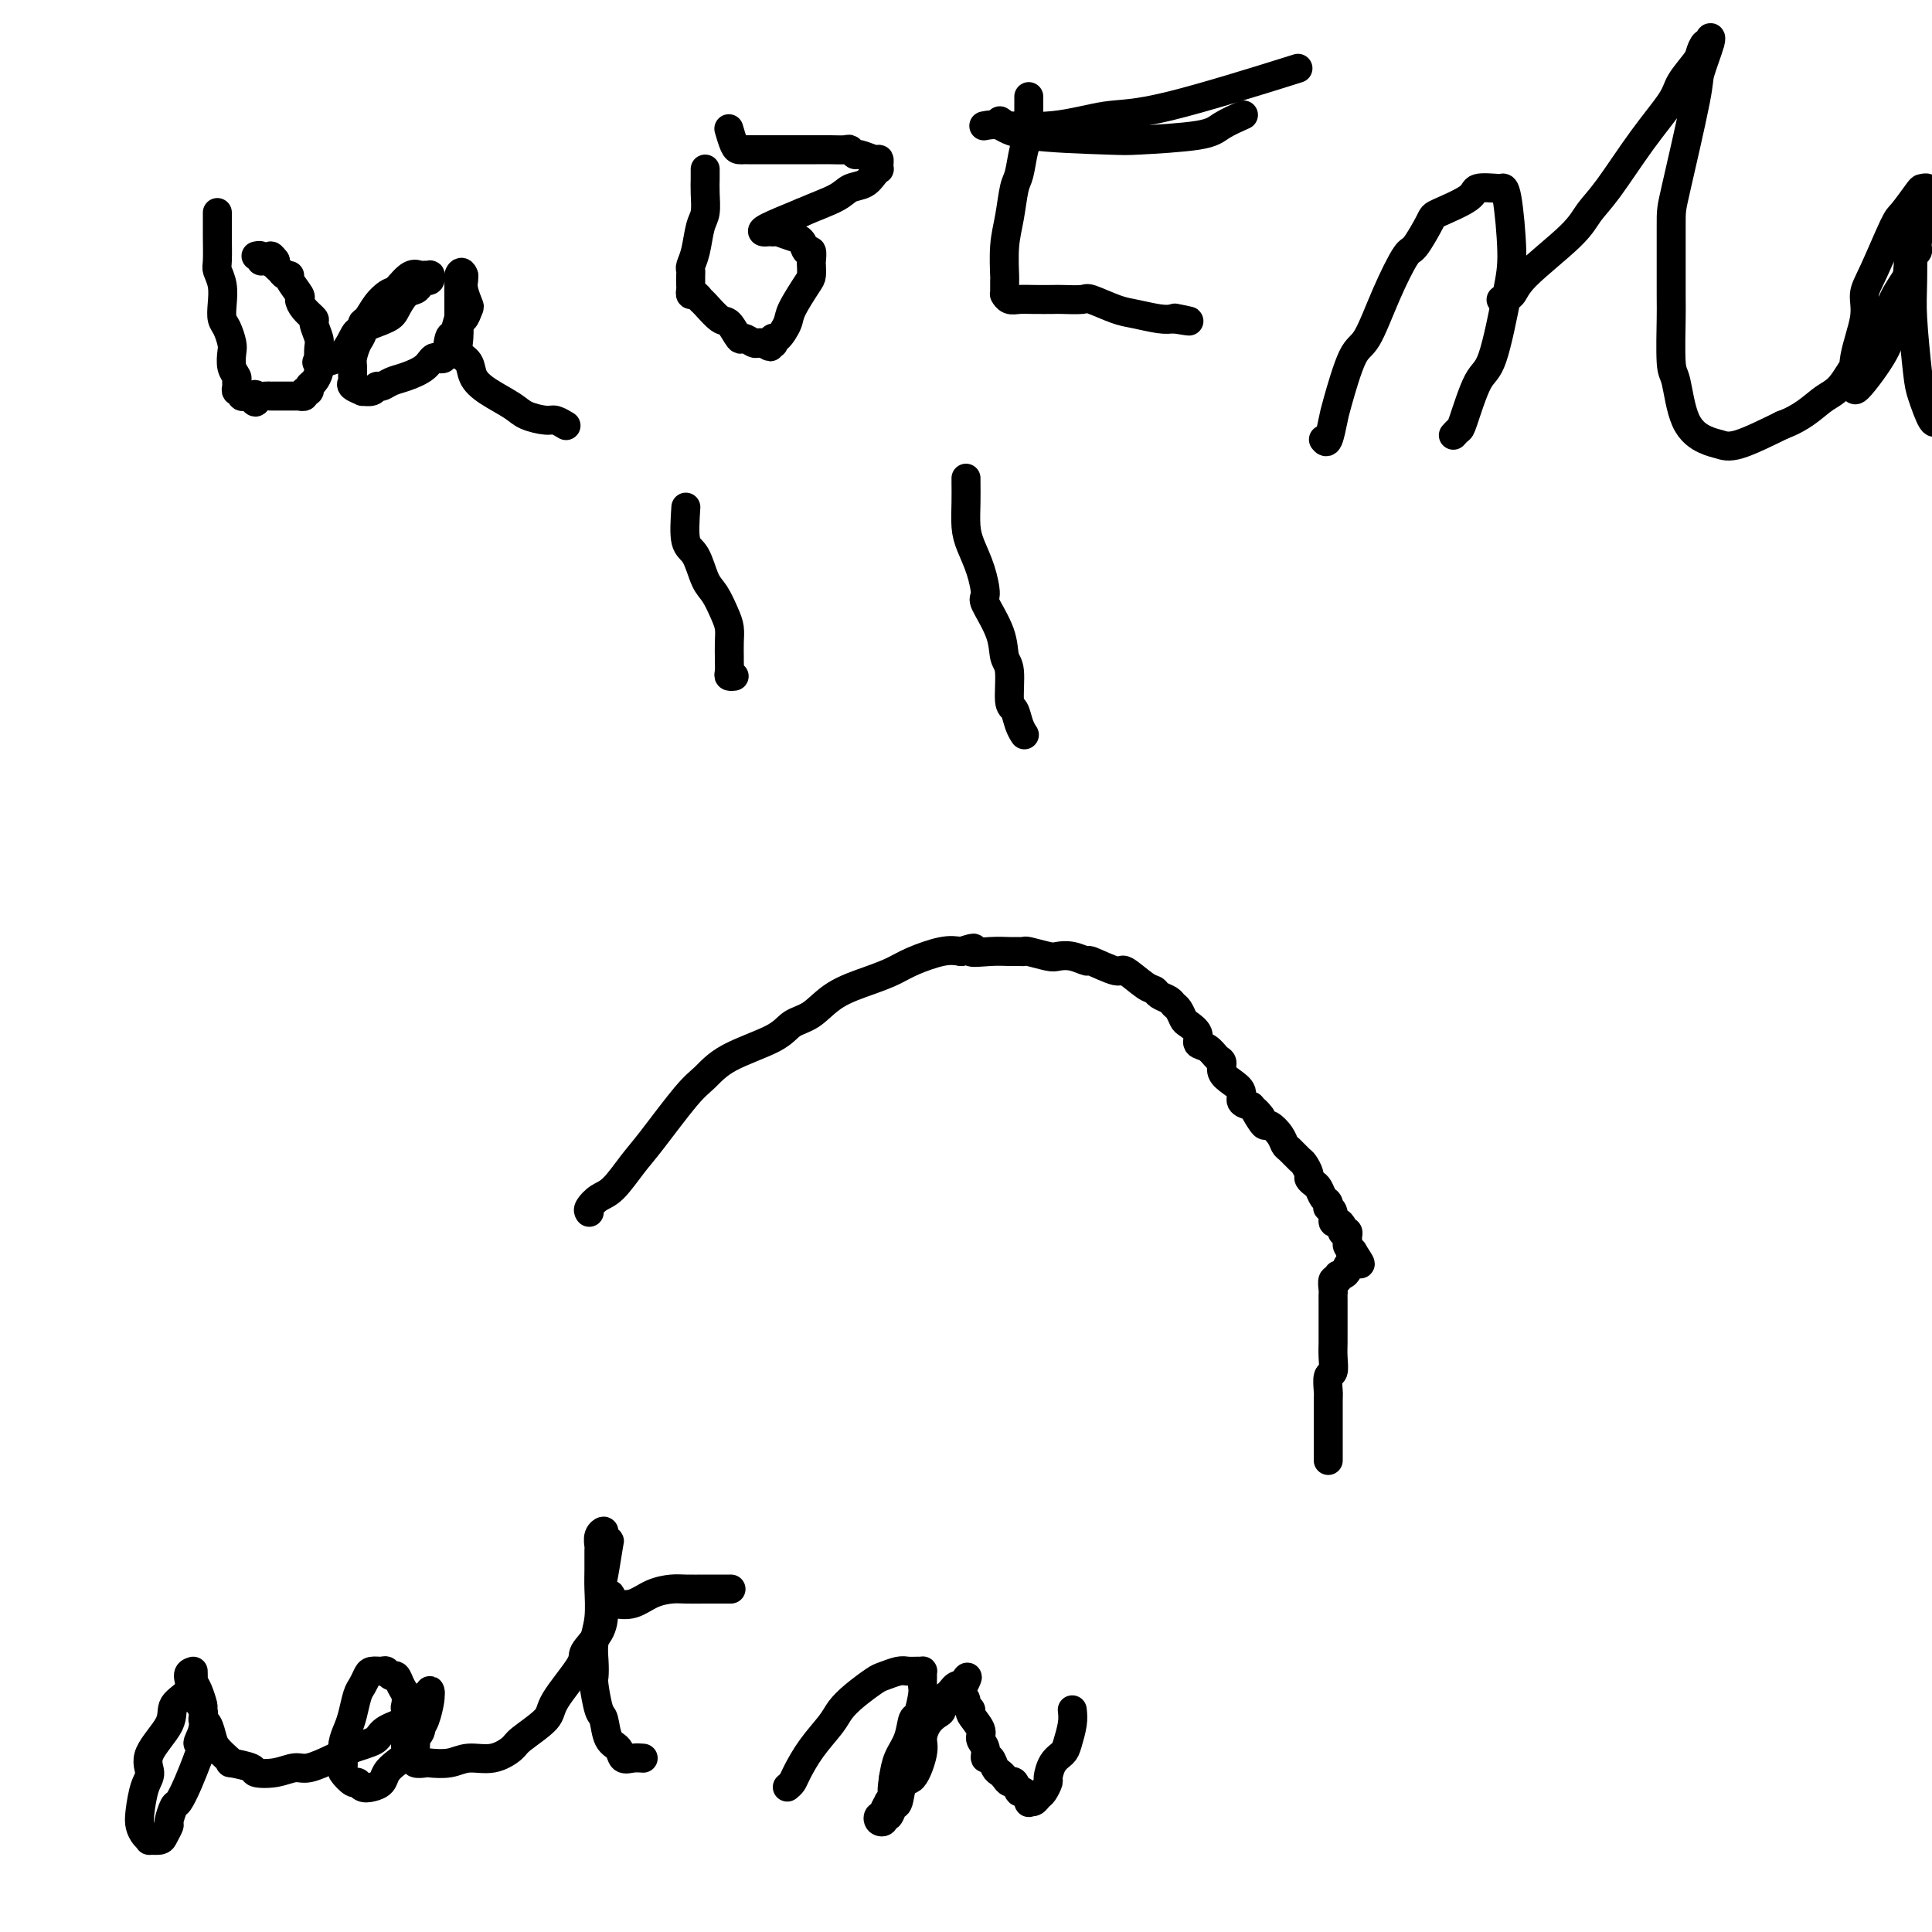 <svg viewBox='0 0 400 400' version='1.1' xmlns='http://www.w3.org/2000/svg' xmlns:xlink='http://www.w3.org/1999/xlink'><g fill='none' stroke='#000000' stroke-width='6' stroke-linecap='round' stroke-linejoin='round'><path d='M142,105c-0.178,2.753 -0.357,5.507 0,7c0.357,1.493 1.248,1.726 2,3c0.752,1.274 1.364,3.590 2,5c0.636,1.410 1.295,1.916 2,3c0.705,1.084 1.457,2.748 2,4c0.543,1.252 0.878,2.093 1,3c0.122,0.907 0.032,1.879 0,3c-0.032,1.121 -0.005,2.391 0,3c0.005,0.609 -0.013,0.555 0,1c0.013,0.445 0.055,1.387 0,2c-0.055,0.613 -0.207,0.896 0,1c0.207,0.104 0.773,0.030 1,0c0.227,-0.030 0.113,-0.015 0,0'/><path d='M200,99c-0.004,0.097 -0.009,0.194 0,1c0.009,0.806 0.031,2.321 0,4c-0.031,1.679 -0.116,3.521 0,5c0.116,1.479 0.434,2.596 1,4c0.566,1.404 1.380,3.094 2,5c0.620,1.906 1.046,4.029 1,5c-0.046,0.971 -0.563,0.789 0,2c0.563,1.211 2.206,3.814 3,6c0.794,2.186 0.737,3.954 1,5c0.263,1.046 0.845,1.370 1,3c0.155,1.630 -0.116,4.567 0,6c0.116,1.433 0.619,1.364 1,2c0.381,0.636 0.641,1.979 1,3c0.359,1.021 0.817,1.720 1,2c0.183,0.280 0.092,0.140 0,0'/><path d='M122,251c-0.163,-0.222 -0.326,-0.445 0,-1c0.326,-0.555 1.140,-1.444 2,-2c0.860,-0.556 1.766,-0.780 3,-2c1.234,-1.220 2.796,-3.435 4,-5c1.204,-1.565 2.048,-2.481 4,-5c1.952,-2.519 5.011,-6.643 7,-9c1.989,-2.357 2.909,-2.947 4,-4c1.091,-1.053 2.354,-2.568 5,-4c2.646,-1.432 6.675,-2.782 9,-4c2.325,-1.218 2.947,-2.304 4,-3c1.053,-0.696 2.537,-1.001 4,-2c1.463,-0.999 2.905,-2.692 5,-4c2.095,-1.308 4.843,-2.232 7,-3c2.157,-0.768 3.722,-1.381 5,-2c1.278,-0.619 2.267,-1.244 4,-2c1.733,-0.756 4.209,-1.645 6,-2c1.791,-0.355 2.895,-0.178 4,0'/><path d='M199,197c4.290,-1.392 2.015,-0.373 2,0c-0.015,0.373 2.231,0.099 4,0c1.769,-0.099 3.062,-0.023 4,0c0.938,0.023 1.521,-0.008 2,0c0.479,0.008 0.855,0.053 1,0c0.145,-0.053 0.061,-0.206 1,0c0.939,0.206 2.902,0.771 4,1c1.098,0.229 1.331,0.122 2,0c0.669,-0.122 1.773,-0.260 3,0c1.227,0.260 2.577,0.917 3,1c0.423,0.083 -0.079,-0.409 1,0c1.079,0.409 3.741,1.720 5,2c1.259,0.280 1.115,-0.472 2,0c0.885,0.472 2.801,2.168 4,3c1.199,0.832 1.683,0.799 2,1c0.317,0.201 0.466,0.635 1,1c0.534,0.365 1.451,0.660 2,1c0.549,0.340 0.729,0.724 1,1c0.271,0.276 0.631,0.445 1,1c0.369,0.555 0.746,1.495 1,2c0.254,0.505 0.386,0.573 1,1c0.614,0.427 1.710,1.213 2,2c0.290,0.787 -0.225,1.576 0,2c0.225,0.424 1.190,0.484 2,1c0.810,0.516 1.465,1.489 2,2c0.535,0.511 0.951,0.560 1,1c0.049,0.440 -0.269,1.270 0,2c0.269,0.730 1.124,1.361 2,2c0.876,0.639 1.774,1.288 2,2c0.226,0.712 -0.221,1.489 0,2c0.221,0.511 1.111,0.755 2,1'/><path d='M259,229c3.583,3.991 1.541,1.467 1,1c-0.541,-0.467 0.419,1.122 1,2c0.581,0.878 0.785,1.046 1,1c0.215,-0.046 0.443,-0.307 1,0c0.557,0.307 1.444,1.180 2,2c0.556,0.820 0.780,1.585 1,2c0.220,0.415 0.436,0.478 1,1c0.564,0.522 1.474,1.502 2,2c0.526,0.498 0.666,0.514 1,1c0.334,0.486 0.863,1.444 1,2c0.137,0.556 -0.117,0.712 0,1c0.117,0.288 0.606,0.708 1,1c0.394,0.292 0.693,0.456 1,1c0.307,0.544 0.622,1.468 1,2c0.378,0.532 0.818,0.672 1,1c0.182,0.328 0.104,0.844 0,1c-0.104,0.156 -0.234,-0.046 0,0c0.234,0.046 0.834,0.342 1,1c0.166,0.658 -0.100,1.679 0,2c0.100,0.321 0.566,-0.058 1,0c0.434,0.058 0.834,0.555 1,1c0.166,0.445 0.097,0.840 0,1c-0.097,0.160 -0.223,0.084 0,0c0.223,-0.084 0.796,-0.176 1,0c0.204,0.176 0.041,0.622 0,1c-0.041,0.378 0.041,0.689 0,1c-0.041,0.311 -0.203,0.622 0,1c0.203,0.378 0.772,0.822 1,1c0.228,0.178 0.114,0.089 0,0'/><path d='M280,259c3.232,4.820 0.811,1.870 0,1c-0.811,-0.870 -0.011,0.340 0,1c0.011,0.660 -0.767,0.770 -1,1c-0.233,0.230 0.077,0.582 0,1c-0.077,0.418 -0.543,0.903 -1,1c-0.457,0.097 -0.907,-0.195 -1,0c-0.093,0.195 0.171,0.878 0,1c-0.171,0.122 -0.778,-0.318 -1,0c-0.222,0.318 -0.059,1.392 0,2c0.059,0.608 0.016,0.750 0,1c-0.016,0.250 -0.004,0.608 0,1c0.004,0.392 0.001,0.817 0,2c-0.001,1.183 0.001,3.123 0,4c-0.001,0.877 -0.004,0.691 0,1c0.004,0.309 0.015,1.112 0,2c-0.015,0.888 -0.057,1.859 0,3c0.057,1.141 0.211,2.450 0,3c-0.211,0.550 -0.789,0.341 -1,1c-0.211,0.659 -0.057,2.188 0,3c0.057,0.812 0.015,0.908 0,2c-0.015,1.092 -0.004,3.179 0,4c0.004,0.821 0.001,0.375 0,1c-0.001,0.625 -0.000,2.322 0,3c0.000,0.678 0.000,0.336 0,1c-0.000,0.664 -0.000,2.332 0,3c0.000,0.668 0.000,0.334 0,0'/><path d='M45,44c-0.001,0.219 -0.001,0.439 0,1c0.001,0.561 0.004,1.465 0,2c-0.004,0.535 -0.015,0.702 0,2c0.015,1.298 0.056,3.727 0,5c-0.056,1.273 -0.208,1.390 0,2c0.208,0.610 0.777,1.715 1,3c0.223,1.285 0.098,2.752 0,4c-0.098,1.248 -0.171,2.277 0,3c0.171,0.723 0.586,1.139 1,2c0.414,0.861 0.829,2.167 1,3c0.171,0.833 0.099,1.193 0,2c-0.099,0.807 -0.224,2.063 0,3c0.224,0.937 0.796,1.557 1,2c0.204,0.443 0.040,0.711 0,1c-0.040,0.289 0.045,0.599 0,1c-0.045,0.401 -0.219,0.892 0,1c0.219,0.108 0.832,-0.167 1,0c0.168,0.167 -0.109,0.776 0,1c0.109,0.224 0.602,0.064 1,0c0.398,-0.064 0.699,-0.032 1,0'/><path d='M52,82c1.184,2.475 1.144,0.663 1,0c-0.144,-0.663 -0.390,-0.178 0,0c0.390,0.178 1.418,0.048 2,0c0.582,-0.048 0.719,-0.013 1,0c0.281,0.013 0.706,0.004 1,0c0.294,-0.004 0.456,-0.001 1,0c0.544,0.001 1.470,0.001 2,0c0.530,-0.001 0.663,-0.004 1,0c0.337,0.004 0.879,0.016 1,0c0.121,-0.016 -0.179,-0.060 0,0c0.179,0.060 0.835,0.224 1,0c0.165,-0.224 -0.162,-0.837 0,-1c0.162,-0.163 0.814,0.123 1,0c0.186,-0.123 -0.094,-0.656 0,-1c0.094,-0.344 0.562,-0.499 1,-1c0.438,-0.501 0.845,-1.346 1,-2c0.155,-0.654 0.057,-1.116 0,-2c-0.057,-0.884 -0.074,-2.190 0,-3c0.074,-0.810 0.240,-1.124 0,-2c-0.240,-0.876 -0.885,-2.313 -1,-3c-0.115,-0.687 0.301,-0.625 0,-1c-0.301,-0.375 -1.320,-1.187 -2,-2c-0.680,-0.813 -1.022,-1.629 -1,-2c0.022,-0.371 0.410,-0.299 0,-1c-0.410,-0.701 -1.616,-2.177 -2,-3c-0.384,-0.823 0.055,-0.994 0,-1c-0.055,-0.006 -0.602,0.153 -1,0c-0.398,-0.153 -0.646,-0.618 -1,-1c-0.354,-0.382 -0.816,-0.681 -1,-1c-0.184,-0.319 -0.092,-0.660 0,-1'/><path d='M57,54c-1.421,-2.007 -0.973,-0.524 -1,0c-0.027,0.524 -0.529,0.088 -1,0c-0.471,-0.088 -0.910,0.172 -1,0c-0.090,-0.172 0.168,-0.777 0,-1c-0.168,-0.223 -0.762,-0.064 -1,0c-0.238,0.064 -0.119,0.032 0,0'/><path d='M66,75c-0.368,0.005 -0.737,0.009 0,0c0.737,-0.009 2.578,-0.032 4,-1c1.422,-0.968 2.425,-2.883 3,-4c0.575,-1.117 0.721,-1.437 2,-2c1.279,-0.563 3.690,-1.369 5,-2c1.310,-0.631 1.518,-1.087 2,-2c0.482,-0.913 1.238,-2.283 2,-3c0.762,-0.717 1.528,-0.779 2,-1c0.472,-0.221 0.648,-0.599 1,-1c0.352,-0.401 0.880,-0.825 1,-1c0.120,-0.175 -0.168,-0.099 0,0c0.168,0.099 0.792,0.223 1,0c0.208,-0.223 0.001,-0.791 0,-1c-0.001,-0.209 0.205,-0.058 0,0c-0.205,0.058 -0.820,0.024 -1,0c-0.180,-0.024 0.075,-0.037 0,0c-0.075,0.037 -0.482,0.125 -1,0c-0.518,-0.125 -1.148,-0.464 -2,0c-0.852,0.464 -1.926,1.732 -3,3'/><path d='M82,60c-1.442,0.616 -1.549,0.655 -2,1c-0.451,0.345 -1.248,0.998 -2,2c-0.752,1.002 -1.459,2.355 -2,3c-0.541,0.645 -0.915,0.581 -1,1c-0.085,0.419 0.121,1.320 0,2c-0.121,0.680 -0.568,1.138 -1,2c-0.432,0.862 -0.850,2.129 -1,3c-0.150,0.871 -0.032,1.348 0,2c0.032,0.652 -0.021,1.481 0,2c0.021,0.519 0.118,0.729 0,1c-0.118,0.271 -0.449,0.605 0,1c0.449,0.395 1.678,0.853 2,1c0.322,0.147 -0.262,-0.016 0,0c0.262,0.016 1.370,0.212 2,0c0.630,-0.212 0.781,-0.833 1,-1c0.219,-0.167 0.505,0.118 1,0c0.495,-0.118 1.197,-0.641 2,-1c0.803,-0.359 1.707,-0.556 3,-1c1.293,-0.444 2.976,-1.135 4,-2c1.024,-0.865 1.388,-1.904 2,-2c0.612,-0.096 1.473,0.750 2,0c0.527,-0.750 0.719,-3.098 1,-4c0.281,-0.902 0.651,-0.358 1,-1c0.349,-0.642 0.678,-2.469 1,-3c0.322,-0.531 0.636,0.233 1,0c0.364,-0.233 0.777,-1.463 1,-2c0.223,-0.537 0.256,-0.381 0,-1c-0.256,-0.619 -0.800,-2.013 -1,-3c-0.200,-0.987 -0.057,-1.568 0,-2c0.057,-0.432 0.029,-0.716 0,-1'/><path d='M96,57c-0.381,-1.136 -0.834,-0.476 -1,0c-0.166,0.476 -0.044,0.769 0,1c0.044,0.231 0.012,0.399 0,1c-0.012,0.601 -0.003,1.636 0,2c0.003,0.364 0.001,0.057 0,0c-0.001,-0.057 -0.002,0.134 0,1c0.002,0.866 0.008,2.405 0,3c-0.008,0.595 -0.028,0.245 0,1c0.028,0.755 0.105,2.614 0,4c-0.105,1.386 -0.393,2.300 0,3c0.393,0.700 1.468,1.185 2,2c0.532,0.815 0.520,1.960 1,3c0.480,1.040 1.451,1.977 3,3c1.549,1.023 3.676,2.134 5,3c1.324,0.866 1.844,1.486 3,2c1.156,0.514 2.949,0.921 4,1c1.051,0.079 1.360,-0.171 2,0c0.640,0.171 1.611,0.763 2,1c0.389,0.237 0.194,0.118 0,0'/><path d='M146,35c0.007,0.612 0.013,1.224 0,2c-0.013,0.776 -0.046,1.717 0,3c0.046,1.283 0.170,2.907 0,4c-0.170,1.093 -0.634,1.655 -1,3c-0.366,1.345 -0.634,3.474 -1,5c-0.366,1.526 -0.830,2.451 -1,3c-0.170,0.549 -0.045,0.724 0,1c0.045,0.276 0.011,0.652 0,1c-0.011,0.348 -0.000,0.667 0,1c0.000,0.333 -0.011,0.681 0,1c0.011,0.319 0.042,0.608 0,1c-0.042,0.392 -0.159,0.887 0,1c0.159,0.113 0.595,-0.155 1,0c0.405,0.155 0.781,0.733 1,1c0.219,0.267 0.281,0.225 1,1c0.719,0.775 2.094,2.369 3,3c0.906,0.631 1.342,0.299 2,1c0.658,0.701 1.538,2.437 2,3c0.462,0.563 0.505,-0.045 1,0c0.495,0.045 1.441,0.743 2,1c0.559,0.257 0.731,0.073 1,0c0.269,-0.073 0.634,-0.037 1,0'/><path d='M158,71c2.487,1.552 1.204,0.433 1,0c-0.204,-0.433 0.671,-0.178 1,0c0.329,0.178 0.114,0.279 0,0c-0.114,-0.279 -0.125,-0.940 0,-1c0.125,-0.060 0.387,0.479 1,0c0.613,-0.479 1.576,-1.978 2,-3c0.424,-1.022 0.310,-1.568 1,-3c0.690,-1.432 2.186,-3.751 3,-5c0.814,-1.249 0.947,-1.429 1,-2c0.053,-0.571 0.026,-1.533 0,-2c-0.026,-0.467 -0.050,-0.440 0,-1c0.050,-0.560 0.175,-1.709 0,-2c-0.175,-0.291 -0.650,0.276 -1,0c-0.350,-0.276 -0.576,-1.394 -1,-2c-0.424,-0.606 -1.045,-0.698 -2,-1c-0.955,-0.302 -2.245,-0.813 -3,-1c-0.755,-0.187 -0.974,-0.052 -1,0c-0.026,0.052 0.142,0.019 0,0c-0.142,-0.019 -0.595,-0.026 -1,0c-0.405,0.026 -0.763,0.084 -1,0c-0.237,-0.084 -0.353,-0.310 1,-1c1.353,-0.690 4.177,-1.845 7,-3'/><path d='M166,44c2.682,-1.186 5.388,-2.150 7,-3c1.612,-0.850 2.131,-1.586 3,-2c0.869,-0.414 2.089,-0.506 3,-1c0.911,-0.494 1.512,-1.390 2,-2c0.488,-0.610 0.862,-0.933 1,-1c0.138,-0.067 0.041,0.122 0,0c-0.041,-0.122 -0.024,-0.553 0,-1c0.024,-0.447 0.056,-0.908 0,-1c-0.056,-0.092 -0.198,0.186 -1,0c-0.802,-0.186 -2.262,-0.834 -3,-1c-0.738,-0.166 -0.752,0.152 -1,0c-0.248,-0.152 -0.728,-0.773 -1,-1c-0.272,-0.227 -0.336,-0.061 -1,0c-0.664,0.061 -1.929,0.016 -3,0c-1.071,-0.016 -1.949,-0.004 -3,0c-1.051,0.004 -2.274,0.001 -3,0c-0.726,-0.001 -0.954,-0.000 -2,0c-1.046,0.000 -2.910,0.000 -4,0c-1.090,-0.000 -1.405,0.000 -2,0c-0.595,-0.000 -1.469,-0.001 -2,0c-0.531,0.001 -0.720,0.003 -1,0c-0.280,-0.003 -0.649,-0.012 -1,0c-0.351,0.012 -0.682,0.044 -1,0c-0.318,-0.044 -0.624,-0.166 -1,-1c-0.376,-0.834 -0.822,-2.381 -1,-3c-0.178,-0.619 -0.089,-0.309 0,0'/><path d='M213,20c0.000,0.319 0.001,0.637 0,1c-0.001,0.363 -0.003,0.769 0,1c0.003,0.231 0.012,0.285 0,1c-0.012,0.715 -0.045,2.089 0,3c0.045,0.911 0.167,1.358 0,2c-0.167,0.642 -0.623,1.477 -1,3c-0.377,1.523 -0.675,3.733 -1,5c-0.325,1.267 -0.675,1.592 -1,3c-0.325,1.408 -0.623,3.901 -1,6c-0.377,2.099 -0.833,3.806 -1,6c-0.167,2.194 -0.045,4.875 0,6c0.045,1.125 0.011,0.693 0,1c-0.011,0.307 -0.001,1.354 0,2c0.001,0.646 -0.008,0.891 0,1c0.008,0.109 0.034,0.082 0,0c-0.034,-0.082 -0.128,-0.218 0,0c0.128,0.218 0.479,0.790 1,1c0.521,0.210 1.211,0.057 2,0c0.789,-0.057 1.675,-0.017 3,0c1.325,0.017 3.089,0.011 4,0c0.911,-0.011 0.969,-0.028 2,0c1.031,0.028 3.035,0.102 4,0c0.965,-0.102 0.891,-0.381 2,0c1.109,0.381 3.400,1.422 5,2c1.600,0.578 2.508,0.694 4,1c1.492,0.306 3.569,0.802 5,1c1.431,0.198 2.215,0.099 3,0'/><path d='M243,66c5.667,0.933 2.333,0.267 1,0c-1.333,-0.267 -0.667,-0.133 0,0'/><path d='M204,26c-0.279,0.053 -0.558,0.106 0,0c0.558,-0.106 1.952,-0.370 3,0c1.048,0.370 1.748,1.376 6,2c4.252,0.624 12.054,0.867 16,1c3.946,0.133 4.035,0.154 7,0c2.965,-0.154 8.805,-0.485 12,-1c3.195,-0.515 3.745,-1.216 5,-2c1.255,-0.784 3.216,-1.653 4,-2c0.784,-0.347 0.392,-0.174 0,0'/><path d='M207,25c0.651,0.439 1.302,0.877 1,1c-0.302,0.123 -1.558,-0.070 0,0c1.558,0.070 5.931,0.403 10,0c4.069,-0.403 7.833,-1.541 11,-2c3.167,-0.459 5.737,-0.239 13,-2c7.263,-1.761 19.218,-5.503 24,-7c4.782,-1.497 2.391,-0.748 0,0'/><path d='M274,91c0.320,0.400 0.640,0.800 1,0c0.360,-0.800 0.759,-2.801 1,-4c0.241,-1.199 0.323,-1.597 1,-4c0.677,-2.403 1.948,-6.811 3,-9c1.052,-2.189 1.886,-2.159 3,-4c1.114,-1.841 2.507,-5.552 4,-9c1.493,-3.448 3.087,-6.632 4,-8c0.913,-1.368 1.145,-0.920 2,-2c0.855,-1.080 2.334,-3.687 3,-5c0.666,-1.313 0.518,-1.333 2,-2c1.482,-0.667 4.592,-1.982 6,-3c1.408,-1.018 1.112,-1.739 2,-2c0.888,-0.261 2.960,-0.062 4,0c1.040,0.062 1.048,-0.011 1,0c-0.048,0.011 -0.151,0.108 0,0c0.151,-0.108 0.558,-0.421 1,2c0.442,2.421 0.921,7.577 1,11c0.079,3.423 -0.241,5.112 -1,9c-0.759,3.888 -1.958,9.974 -3,13c-1.042,3.026 -1.925,2.993 -3,5c-1.075,2.007 -2.340,6.053 -3,8c-0.660,1.947 -0.716,1.793 -1,2c-0.284,0.207 -0.795,0.773 -1,1c-0.205,0.227 -0.102,0.113 0,0'/><path d='M311,62c-0.201,0.048 -0.403,0.095 0,0c0.403,-0.095 1.410,-0.334 2,-1c0.590,-0.666 0.764,-1.760 3,-4c2.236,-2.240 6.536,-5.625 9,-8c2.464,-2.375 3.092,-3.740 4,-5c0.908,-1.260 2.096,-2.414 4,-5c1.904,-2.586 4.523,-6.604 7,-10c2.477,-3.396 4.810,-6.172 6,-8c1.190,-1.828 1.237,-2.710 2,-4c0.763,-1.290 2.242,-2.990 3,-4c0.758,-1.010 0.793,-1.330 1,-2c0.207,-0.670 0.584,-1.689 1,-2c0.416,-0.311 0.872,0.087 1,0c0.128,-0.087 -0.071,-0.657 0,-1c0.071,-0.343 0.411,-0.458 0,1c-0.411,1.458 -1.574,4.490 -2,6c-0.426,1.510 -0.114,1.500 -1,6c-0.886,4.500 -2.970,13.511 -4,18c-1.030,4.489 -1.005,4.457 -1,8c0.005,3.543 -0.008,10.660 0,14c0.008,3.340 0.039,2.902 0,5c-0.039,2.098 -0.149,6.733 0,9c0.149,2.267 0.556,2.165 1,4c0.444,1.835 0.926,5.605 2,8c1.074,2.395 2.742,3.415 4,4c1.258,0.585 2.108,0.734 3,1c0.892,0.266 1.826,0.647 4,0c2.174,-0.647 5.587,-2.324 9,-4'/><path d='M369,88c4.094,-1.493 6.330,-3.725 8,-5c1.670,-1.275 2.774,-1.591 4,-3c1.226,-1.409 2.575,-3.909 4,-6c1.425,-2.091 2.927,-3.774 4,-5c1.073,-1.226 1.717,-1.996 2,-3c0.283,-1.004 0.204,-2.244 1,-4c0.796,-1.756 2.466,-4.029 3,-5c0.534,-0.971 -0.068,-0.641 0,-1c0.068,-0.359 0.807,-1.407 1,-2c0.193,-0.593 -0.160,-0.730 0,-1c0.160,-0.270 0.831,-0.671 1,-1c0.169,-0.329 -0.165,-0.584 0,-2c0.165,-1.416 0.830,-3.991 1,-5c0.170,-1.009 -0.154,-0.452 0,-1c0.154,-0.548 0.786,-2.199 1,-3c0.214,-0.801 0.009,-0.750 0,-1c-0.009,-0.250 0.179,-0.799 0,-1c-0.179,-0.201 -0.726,-0.052 -1,0c-0.274,0.052 -0.274,0.008 -1,1c-0.726,0.992 -2.178,3.020 -3,4c-0.822,0.980 -1.012,0.911 -2,3c-0.988,2.089 -2.772,6.337 -4,9c-1.228,2.663 -1.898,3.743 -2,5c-0.102,1.257 0.365,2.693 0,5c-0.365,2.307 -1.563,5.485 -2,8c-0.437,2.515 -0.114,4.365 0,5c0.114,0.635 0.020,0.054 0,0c-0.020,-0.054 0.036,0.418 0,1c-0.036,0.582 -0.164,1.272 1,0c1.164,-1.272 3.618,-4.506 5,-7c1.382,-2.494 1.691,-4.247 2,-6'/><path d='M392,67c1.933,-4.149 2.767,-8.521 3,-11c0.233,-2.479 -0.134,-3.065 0,-4c0.134,-0.935 0.768,-2.218 1,-3c0.232,-0.782 0.061,-1.062 0,-1c-0.061,0.062 -0.013,0.467 0,0c0.013,-0.467 -0.009,-1.807 0,0c0.009,1.807 0.047,6.762 0,10c-0.047,3.238 -0.181,4.759 0,8c0.181,3.241 0.675,8.203 1,11c0.325,2.797 0.479,3.430 1,5c0.521,1.570 1.410,4.076 2,5c0.590,0.924 0.883,0.264 1,0c0.117,-0.264 0.059,-0.132 0,0'/><path d='M40,346c-0.514,0.152 -1.029,0.305 -1,1c0.029,0.695 0.601,1.933 0,3c-0.601,1.067 -2.374,1.963 -3,3c-0.626,1.037 -0.105,2.213 -1,4c-0.895,1.787 -3.207,4.183 -4,6c-0.793,1.817 -0.066,3.054 0,4c0.066,0.946 -0.528,1.602 -1,3c-0.472,1.398 -0.822,3.537 -1,5c-0.178,1.463 -0.184,2.249 0,3c0.184,0.751 0.560,1.467 1,2c0.440,0.533 0.945,0.882 1,1c0.055,0.118 -0.340,0.007 0,0c0.340,-0.007 1.415,0.092 2,0c0.585,-0.092 0.681,-0.376 1,-1c0.319,-0.624 0.862,-1.590 1,-2c0.138,-0.410 -0.129,-0.265 0,-1c0.129,-0.735 0.653,-2.352 1,-3c0.347,-0.648 0.516,-0.328 1,-1c0.484,-0.672 1.281,-2.335 2,-4c0.719,-1.665 1.359,-3.333 2,-5'/><path d='M41,364c1.485,-3.191 0.199,-2.668 0,-3c-0.199,-0.332 0.689,-1.517 1,-3c0.311,-1.483 0.045,-3.263 0,-4c-0.045,-0.737 0.132,-0.432 0,-1c-0.132,-0.568 -0.571,-2.010 -1,-3c-0.429,-0.990 -0.846,-1.527 -1,-2c-0.154,-0.473 -0.043,-0.882 0,-1c0.043,-0.118 0.019,0.055 0,0c-0.019,-0.055 -0.034,-0.337 0,0c0.034,0.337 0.117,1.293 0,2c-0.117,0.707 -0.435,1.166 0,2c0.435,0.834 1.621,2.043 2,3c0.379,0.957 -0.050,1.660 0,2c0.050,0.340 0.579,0.316 1,1c0.421,0.684 0.736,2.078 1,3c0.264,0.922 0.478,1.374 1,2c0.522,0.626 1.352,1.425 2,2c0.648,0.575 1.113,0.926 1,1c-0.113,0.074 -0.806,-0.128 0,0c0.806,0.128 3.109,0.586 4,1c0.891,0.414 0.370,0.785 1,1c0.630,0.215 2.412,0.276 4,0c1.588,-0.276 2.982,-0.888 4,-1c1.018,-0.112 1.659,0.278 3,0c1.341,-0.278 3.383,-1.222 5,-2c1.617,-0.778 2.808,-1.389 4,-2'/><path d='M73,362c3.551,-1.130 4.430,-1.454 5,-2c0.570,-0.546 0.833,-1.315 2,-2c1.167,-0.685 3.238,-1.285 4,-2c0.762,-0.715 0.215,-1.544 0,-2c-0.215,-0.456 -0.099,-0.538 0,-1c0.099,-0.462 0.181,-1.305 0,-2c-0.181,-0.695 -0.625,-1.244 -1,-2c-0.375,-0.756 -0.682,-1.720 -1,-2c-0.318,-0.280 -0.649,0.123 -1,0c-0.351,-0.123 -0.724,-0.773 -1,-1c-0.276,-0.227 -0.455,-0.032 -1,0c-0.545,0.032 -1.455,-0.098 -2,0c-0.545,0.098 -0.723,0.424 -1,1c-0.277,0.576 -0.652,1.403 -1,2c-0.348,0.597 -0.668,0.964 -1,2c-0.332,1.036 -0.677,2.740 -1,4c-0.323,1.260 -0.624,2.077 -1,3c-0.376,0.923 -0.826,1.954 -1,3c-0.174,1.046 -0.072,2.108 0,3c0.072,0.892 0.112,1.616 0,2c-0.112,0.384 -0.378,0.429 0,1c0.378,0.571 1.401,1.667 2,2c0.599,0.333 0.776,-0.099 1,0c0.224,0.099 0.496,0.728 1,1c0.504,0.272 1.239,0.186 2,0c0.761,-0.186 1.547,-0.473 2,-1c0.453,-0.527 0.572,-1.293 1,-2c0.428,-0.707 1.166,-1.354 2,-2c0.834,-0.646 1.763,-1.289 2,-2c0.237,-0.711 -0.218,-1.489 0,-2c0.218,-0.511 1.109,-0.756 2,-1'/><path d='M86,360c1.574,-1.939 1.010,-1.786 1,-2c-0.010,-0.214 0.533,-0.794 1,-2c0.467,-1.206 0.858,-3.037 1,-4c0.142,-0.963 0.034,-1.058 0,-1c-0.034,0.058 0.007,0.269 0,0c-0.007,-0.269 -0.062,-1.020 0,-1c0.062,0.020 0.241,0.809 0,1c-0.241,0.191 -0.902,-0.216 -1,0c-0.098,0.216 0.366,1.057 0,2c-0.366,0.943 -1.562,1.989 -2,3c-0.438,1.011 -0.119,1.987 0,3c0.119,1.013 0.039,2.061 0,3c-0.039,0.939 -0.038,1.768 0,2c0.038,0.232 0.113,-0.133 0,0c-0.113,0.133 -0.415,0.763 0,1c0.415,0.237 1.548,0.079 2,0c0.452,-0.079 0.223,-0.080 1,0c0.777,0.080 2.561,0.242 4,0c1.439,-0.242 2.533,-0.887 4,-1c1.467,-0.113 3.306,0.305 5,0c1.694,-0.305 3.243,-1.332 4,-2c0.757,-0.668 0.722,-0.978 2,-2c1.278,-1.022 3.869,-2.755 5,-4c1.131,-1.245 0.800,-2.002 2,-4c1.200,-1.998 3.930,-5.237 5,-7c1.070,-1.763 0.480,-2.052 1,-3c0.520,-0.948 2.148,-2.557 3,-4c0.852,-1.443 0.926,-2.722 1,-4'/><path d='M125,334c2.954,-5.089 0.840,-3.811 0,-4c-0.840,-0.189 -0.406,-1.845 0,-4c0.406,-2.155 0.785,-4.810 1,-6c0.215,-1.190 0.268,-0.914 0,-1c-0.268,-0.086 -0.856,-0.534 -1,-1c-0.144,-0.466 0.158,-0.950 0,-1c-0.158,-0.050 -0.775,0.333 -1,1c-0.225,0.667 -0.059,1.619 0,2c0.059,0.381 0.012,0.191 0,1c-0.012,0.809 0.011,2.618 0,4c-0.011,1.382 -0.055,2.339 0,4c0.055,1.661 0.210,4.027 0,6c-0.210,1.973 -0.785,3.552 -1,5c-0.215,1.448 -0.068,2.766 0,4c0.068,1.234 0.059,2.383 0,3c-0.059,0.617 -0.166,0.703 0,2c0.166,1.297 0.607,3.805 1,5c0.393,1.195 0.738,1.077 1,2c0.262,0.923 0.442,2.888 1,4c0.558,1.112 1.495,1.370 2,2c0.505,0.630 0.579,1.633 1,2c0.421,0.367 1.190,0.099 2,0c0.810,-0.099 1.660,-0.028 2,0c0.340,0.028 0.170,0.014 0,0'/><path d='M127,332c1.343,0.196 2.685,0.392 4,0c1.315,-0.392 2.602,-1.373 4,-2c1.398,-0.627 2.908,-0.900 4,-1c1.092,-0.100 1.768,-0.027 3,0c1.232,0.027 3.021,0.007 4,0c0.979,-0.007 1.148,-0.002 2,0c0.852,0.002 2.386,0.001 3,0c0.614,-0.001 0.307,-0.000 0,0'/><path d='M163,370c0.371,-0.312 0.742,-0.625 1,-1c0.258,-0.375 0.402,-0.813 1,-2c0.598,-1.187 1.648,-3.124 3,-5c1.352,-1.876 3.004,-3.693 4,-5c0.996,-1.307 1.334,-2.105 2,-3c0.666,-0.895 1.659,-1.886 3,-3c1.341,-1.114 3.031,-2.351 4,-3c0.969,-0.649 1.216,-0.710 2,-1c0.784,-0.290 2.105,-0.810 3,-1c0.895,-0.190 1.364,-0.049 2,0c0.636,0.049 1.438,0.006 2,0c0.562,-0.006 0.883,0.026 1,0c0.117,-0.026 0.028,-0.111 0,0c-0.028,0.111 0.003,0.419 0,1c-0.003,0.581 -0.041,1.436 0,2c0.041,0.564 0.162,0.839 0,2c-0.162,1.161 -0.607,3.209 -1,4c-0.393,0.791 -0.734,0.325 -1,1c-0.266,0.675 -0.456,2.489 -1,4c-0.544,1.511 -1.441,2.717 -2,4c-0.559,1.283 -0.779,2.641 -1,4'/><path d='M185,368c-0.708,4.241 0.021,3.844 0,4c-0.021,0.156 -0.794,0.864 -1,1c-0.206,0.136 0.154,-0.300 0,0c-0.154,0.300 -0.822,1.335 -1,2c-0.178,0.665 0.134,0.958 0,1c-0.134,0.042 -0.712,-0.169 -1,0c-0.288,0.169 -0.284,0.717 0,1c0.284,0.283 0.850,0.300 1,0c0.150,-0.300 -0.115,-0.919 0,-1c0.115,-0.081 0.611,0.375 1,0c0.389,-0.375 0.672,-1.581 1,-2c0.328,-0.419 0.700,-0.051 1,-1c0.300,-0.949 0.527,-3.216 1,-4c0.473,-0.784 1.191,-0.084 2,-1c0.809,-0.916 1.709,-3.449 2,-5c0.291,-1.551 -0.028,-2.121 0,-3c0.028,-0.879 0.403,-2.067 1,-3c0.597,-0.933 1.417,-1.612 2,-2c0.583,-0.388 0.930,-0.486 1,-1c0.070,-0.514 -0.136,-1.444 0,-2c0.136,-0.556 0.614,-0.737 1,-1c0.386,-0.263 0.681,-0.609 1,-1c0.319,-0.391 0.663,-0.826 1,-1c0.337,-0.174 0.669,-0.087 1,0'/><path d='M199,349c2.493,-3.843 0.725,-0.452 0,1c-0.725,1.452 -0.407,0.965 0,1c0.407,0.035 0.901,0.594 1,1c0.099,0.406 -0.199,0.661 0,1c0.199,0.339 0.894,0.762 1,1c0.106,0.238 -0.379,0.292 0,1c0.379,0.708 1.621,2.069 2,3c0.379,0.931 -0.106,1.433 0,2c0.106,0.567 0.802,1.199 1,2c0.198,0.801 -0.102,1.772 0,2c0.102,0.228 0.605,-0.289 1,0c0.395,0.289 0.683,1.382 1,2c0.317,0.618 0.662,0.762 1,1c0.338,0.238 0.668,0.569 1,1c0.332,0.431 0.667,0.960 1,1c0.333,0.040 0.663,-0.410 1,0c0.337,0.410 0.682,1.680 1,2c0.318,0.320 0.610,-0.310 1,0c0.390,0.310 0.878,1.559 1,2c0.122,0.441 -0.121,0.072 0,0c0.121,-0.072 0.606,0.151 1,0c0.394,-0.151 0.696,-0.677 1,-1c0.304,-0.323 0.610,-0.443 1,-1c0.390,-0.557 0.864,-1.551 1,-2c0.136,-0.449 -0.065,-0.354 0,-1c0.065,-0.646 0.396,-2.035 1,-3c0.604,-0.965 1.482,-1.506 2,-2c0.518,-0.494 0.678,-0.941 1,-2c0.322,-1.059 0.806,-2.731 1,-4c0.194,-1.269 0.097,-2.134 0,-3'/></g>
</svg>